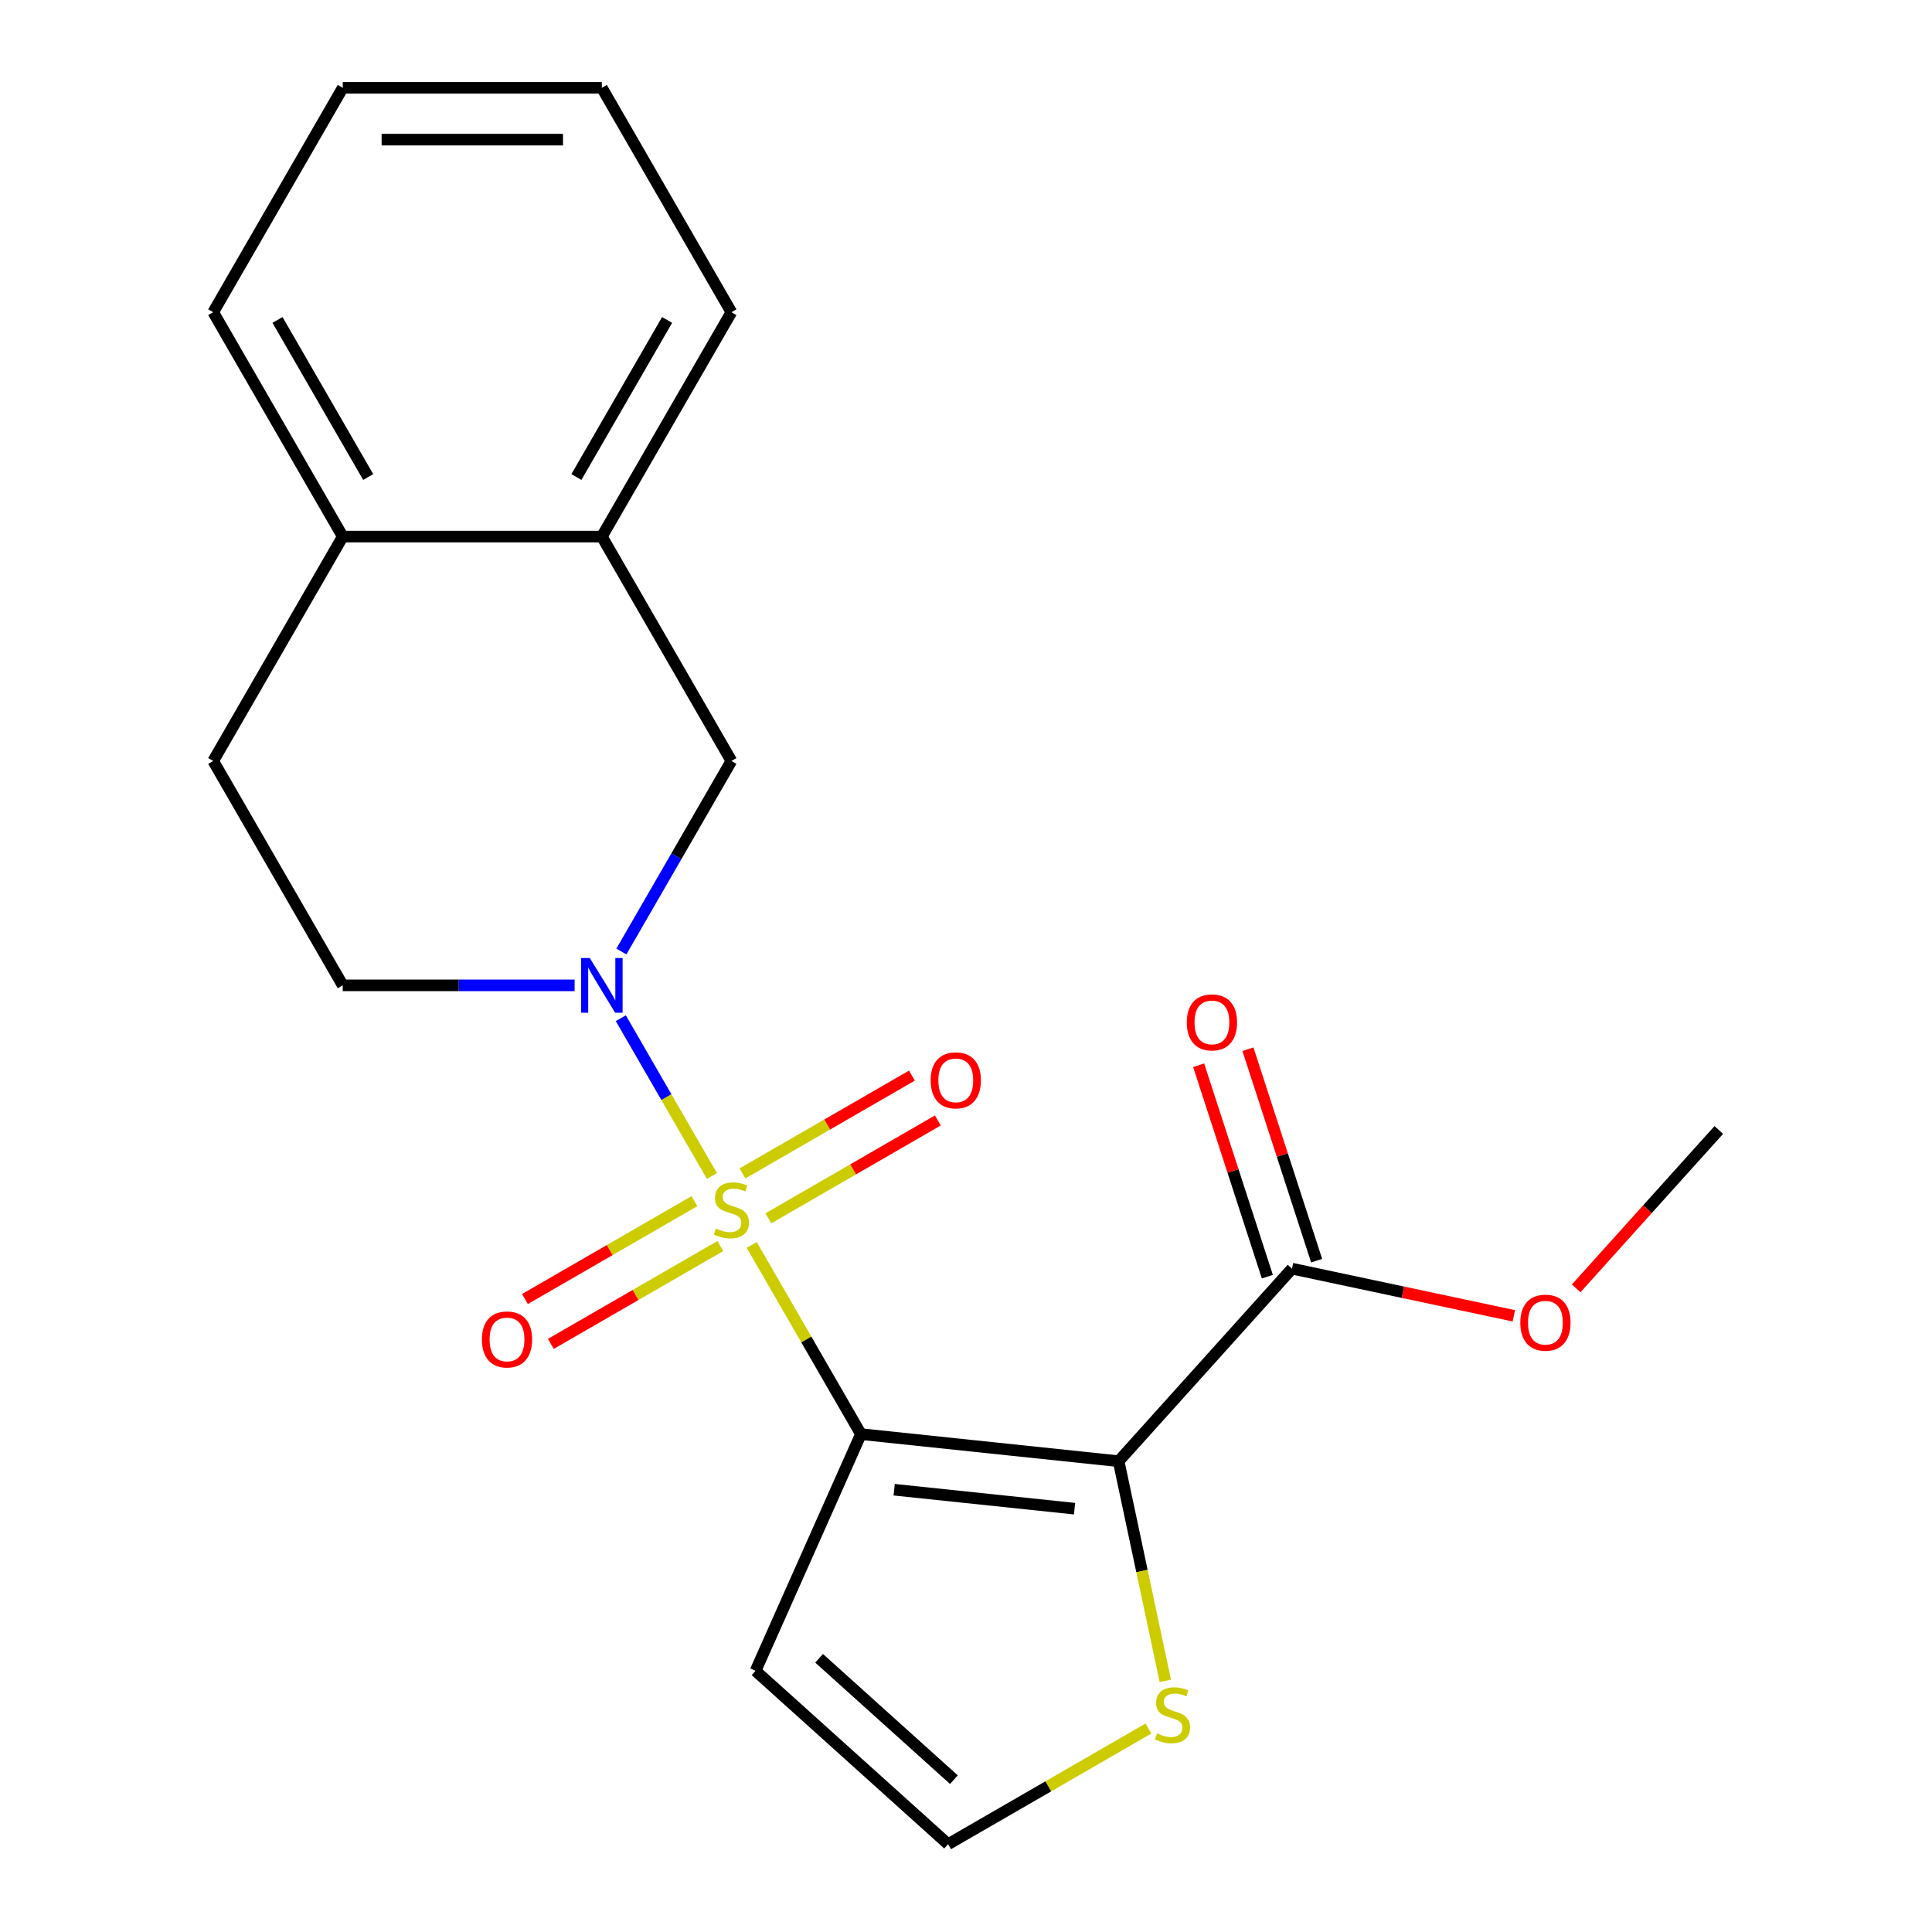 <?xml version='1.0' encoding='iso-8859-1'?>
<svg version='1.1' baseProfile='full'
              xmlns='http://www.w3.org/2000/svg'
                      xmlns:rdkit='http://www.rdkit.org/xml'
                      xmlns:xlink='http://www.w3.org/1999/xlink'
                  xml:space='preserve'
width='1000px' height='1000px' viewBox='0 0 1000 1000'>
<!-- END OF HEADER -->
<rect style='opacity:1.0;fill:#FFFFFF;stroke:none' width='1000' height='1000' x='0' y='0'> </rect>
<path class='bond-0' d='M 389.097,644.389 L 417.361,693.343' style='fill:none;fill-rule:evenodd;stroke:#CCCC00;stroke-width:6px;stroke-linecap:butt;stroke-linejoin:miter;stroke-opacity:1' />
<path class='bond-0' d='M 417.361,693.343 L 445.624,742.297' style='fill:none;fill-rule:evenodd;stroke:#000000;stroke-width:6px;stroke-linecap:butt;stroke-linejoin:miter;stroke-opacity:1' />
<path class='bond-2' d='M 368.483,608.684 L 344.91,567.854' style='fill:none;fill-rule:evenodd;stroke:#CCCC00;stroke-width:6px;stroke-linecap:butt;stroke-linejoin:miter;stroke-opacity:1' />
<path class='bond-2' d='M 344.91,567.854 L 321.336,527.024' style='fill:none;fill-rule:evenodd;stroke:#0000FF;stroke-width:6px;stroke-linecap:butt;stroke-linejoin:miter;stroke-opacity:1' />
<path class='bond-7' d='M 397.708,630.593 L 441.565,605.272' style='fill:none;fill-rule:evenodd;stroke:#CCCC00;stroke-width:6px;stroke-linecap:butt;stroke-linejoin:miter;stroke-opacity:1' />
<path class='bond-7' d='M 441.565,605.272 L 485.422,579.951' style='fill:none;fill-rule:evenodd;stroke:#FF0000;stroke-width:6px;stroke-linecap:butt;stroke-linejoin:miter;stroke-opacity:1' />
<path class='bond-7' d='M 384.298,607.364 L 428.155,582.044' style='fill:none;fill-rule:evenodd;stroke:#CCCC00;stroke-width:6px;stroke-linecap:butt;stroke-linejoin:miter;stroke-opacity:1' />
<path class='bond-7' d='M 428.155,582.044 L 472.012,556.723' style='fill:none;fill-rule:evenodd;stroke:#FF0000;stroke-width:6px;stroke-linecap:butt;stroke-linejoin:miter;stroke-opacity:1' />
<path class='bond-8' d='M 359.432,621.72 L 315.575,647.041' style='fill:none;fill-rule:evenodd;stroke:#CCCC00;stroke-width:6px;stroke-linecap:butt;stroke-linejoin:miter;stroke-opacity:1' />
<path class='bond-8' d='M 315.575,647.041 L 271.718,672.362' style='fill:none;fill-rule:evenodd;stroke:#FF0000;stroke-width:6px;stroke-linecap:butt;stroke-linejoin:miter;stroke-opacity:1' />
<path class='bond-8' d='M 372.843,644.949 L 328.986,670.269' style='fill:none;fill-rule:evenodd;stroke:#CCCC00;stroke-width:6px;stroke-linecap:butt;stroke-linejoin:miter;stroke-opacity:1' />
<path class='bond-8' d='M 328.986,670.269 L 285.129,695.59' style='fill:none;fill-rule:evenodd;stroke:#FF0000;stroke-width:6px;stroke-linecap:butt;stroke-linejoin:miter;stroke-opacity:1' />
<path class='bond-1' d='M 445.624,742.297 L 578.997,756.315' style='fill:none;fill-rule:evenodd;stroke:#000000;stroke-width:6px;stroke-linecap:butt;stroke-linejoin:miter;stroke-opacity:1' />
<path class='bond-1' d='M 462.826,771.074 L 556.187,780.887' style='fill:none;fill-rule:evenodd;stroke:#000000;stroke-width:6px;stroke-linecap:butt;stroke-linejoin:miter;stroke-opacity:1' />
<path class='bond-4' d='M 445.624,742.297 L 391.078,864.81' style='fill:none;fill-rule:evenodd;stroke:#000000;stroke-width:6px;stroke-linecap:butt;stroke-linejoin:miter;stroke-opacity:1' />
<path class='bond-3' d='M 578.997,756.315 L 668.732,656.654' style='fill:none;fill-rule:evenodd;stroke:#000000;stroke-width:6px;stroke-linecap:butt;stroke-linejoin:miter;stroke-opacity:1' />
<path class='bond-5' d='M 578.997,756.315 L 591.081,813.167' style='fill:none;fill-rule:evenodd;stroke:#000000;stroke-width:6px;stroke-linecap:butt;stroke-linejoin:miter;stroke-opacity:1' />
<path class='bond-5' d='M 591.081,813.167 L 603.165,870.019' style='fill:none;fill-rule:evenodd;stroke:#CCCC00;stroke-width:6px;stroke-linecap:butt;stroke-linejoin:miter;stroke-opacity:1' />
<path class='bond-6' d='M 321.628,492.503 L 350.099,443.19' style='fill:none;fill-rule:evenodd;stroke:#0000FF;stroke-width:6px;stroke-linecap:butt;stroke-linejoin:miter;stroke-opacity:1' />
<path class='bond-6' d='M 350.099,443.19 L 378.57,393.876' style='fill:none;fill-rule:evenodd;stroke:#000000;stroke-width:6px;stroke-linecap:butt;stroke-linejoin:miter;stroke-opacity:1' />
<path class='bond-11' d='M 297.424,510.016 L 237.417,510.016' style='fill:none;fill-rule:evenodd;stroke:#0000FF;stroke-width:6px;stroke-linecap:butt;stroke-linejoin:miter;stroke-opacity:1' />
<path class='bond-11' d='M 237.417,510.016 L 177.409,510.016' style='fill:none;fill-rule:evenodd;stroke:#000000;stroke-width:6px;stroke-linecap:butt;stroke-linejoin:miter;stroke-opacity:1' />
<path class='bond-13' d='M 681.487,652.51 L 663.708,597.794' style='fill:none;fill-rule:evenodd;stroke:#000000;stroke-width:6px;stroke-linecap:butt;stroke-linejoin:miter;stroke-opacity:1' />
<path class='bond-13' d='M 663.708,597.794 L 645.93,543.079' style='fill:none;fill-rule:evenodd;stroke:#FF0000;stroke-width:6px;stroke-linecap:butt;stroke-linejoin:miter;stroke-opacity:1' />
<path class='bond-13' d='M 655.978,660.798 L 638.2,606.082' style='fill:none;fill-rule:evenodd;stroke:#000000;stroke-width:6px;stroke-linecap:butt;stroke-linejoin:miter;stroke-opacity:1' />
<path class='bond-13' d='M 638.2,606.082 L 620.422,551.367' style='fill:none;fill-rule:evenodd;stroke:#FF0000;stroke-width:6px;stroke-linecap:butt;stroke-linejoin:miter;stroke-opacity:1' />
<path class='bond-15' d='M 668.732,656.654 L 726.144,668.857' style='fill:none;fill-rule:evenodd;stroke:#000000;stroke-width:6px;stroke-linecap:butt;stroke-linejoin:miter;stroke-opacity:1' />
<path class='bond-15' d='M 726.144,668.857 L 783.556,681.06' style='fill:none;fill-rule:evenodd;stroke:#FF0000;stroke-width:6px;stroke-linecap:butt;stroke-linejoin:miter;stroke-opacity:1' />
<path class='bond-9' d='M 391.078,864.81 L 490.739,954.545' style='fill:none;fill-rule:evenodd;stroke:#000000;stroke-width:6px;stroke-linecap:butt;stroke-linejoin:miter;stroke-opacity:1' />
<path class='bond-9' d='M 423.974,858.338 L 493.737,921.153' style='fill:none;fill-rule:evenodd;stroke:#000000;stroke-width:6px;stroke-linecap:butt;stroke-linejoin:miter;stroke-opacity:1' />
<path class='bond-21' d='M 594.447,894.67 L 542.593,924.608' style='fill:none;fill-rule:evenodd;stroke:#CCCC00;stroke-width:6px;stroke-linecap:butt;stroke-linejoin:miter;stroke-opacity:1' />
<path class='bond-21' d='M 542.593,924.608 L 490.739,954.545' style='fill:none;fill-rule:evenodd;stroke:#000000;stroke-width:6px;stroke-linecap:butt;stroke-linejoin:miter;stroke-opacity:1' />
<path class='bond-10' d='M 378.57,393.876 L 311.517,277.735' style='fill:none;fill-rule:evenodd;stroke:#000000;stroke-width:6px;stroke-linecap:butt;stroke-linejoin:miter;stroke-opacity:1' />
<path class='bond-16' d='M 311.517,277.735 L 378.57,161.595' style='fill:none;fill-rule:evenodd;stroke:#000000;stroke-width:6px;stroke-linecap:butt;stroke-linejoin:miter;stroke-opacity:1' />
<path class='bond-16' d='M 298.347,246.904 L 345.284,165.605' style='fill:none;fill-rule:evenodd;stroke:#000000;stroke-width:6px;stroke-linecap:butt;stroke-linejoin:miter;stroke-opacity:1' />
<path class='bond-22' d='M 311.517,277.735 L 177.409,277.735' style='fill:none;fill-rule:evenodd;stroke:#000000;stroke-width:6px;stroke-linecap:butt;stroke-linejoin:miter;stroke-opacity:1' />
<path class='bond-14' d='M 177.409,510.016 L 110.356,393.876' style='fill:none;fill-rule:evenodd;stroke:#000000;stroke-width:6px;stroke-linecap:butt;stroke-linejoin:miter;stroke-opacity:1' />
<path class='bond-12' d='M 177.409,277.735 L 110.356,393.876' style='fill:none;fill-rule:evenodd;stroke:#000000;stroke-width:6px;stroke-linecap:butt;stroke-linejoin:miter;stroke-opacity:1' />
<path class='bond-17' d='M 177.409,277.735 L 110.356,161.595' style='fill:none;fill-rule:evenodd;stroke:#000000;stroke-width:6px;stroke-linecap:butt;stroke-linejoin:miter;stroke-opacity:1' />
<path class='bond-17' d='M 190.579,246.904 L 143.642,165.605' style='fill:none;fill-rule:evenodd;stroke:#000000;stroke-width:6px;stroke-linecap:butt;stroke-linejoin:miter;stroke-opacity:1' />
<path class='bond-18' d='M 815.822,666.864 L 852.733,625.869' style='fill:none;fill-rule:evenodd;stroke:#FF0000;stroke-width:6px;stroke-linecap:butt;stroke-linejoin:miter;stroke-opacity:1' />
<path class='bond-18' d='M 852.733,625.869 L 889.644,584.875' style='fill:none;fill-rule:evenodd;stroke:#000000;stroke-width:6px;stroke-linecap:butt;stroke-linejoin:miter;stroke-opacity:1' />
<path class='bond-19' d='M 378.57,161.595 L 311.517,45.455' style='fill:none;fill-rule:evenodd;stroke:#000000;stroke-width:6px;stroke-linecap:butt;stroke-linejoin:miter;stroke-opacity:1' />
<path class='bond-20' d='M 110.356,161.595 L 177.409,45.455' style='fill:none;fill-rule:evenodd;stroke:#000000;stroke-width:6px;stroke-linecap:butt;stroke-linejoin:miter;stroke-opacity:1' />
<path class='bond-23' d='M 311.517,45.455 L 177.409,45.455' style='fill:none;fill-rule:evenodd;stroke:#000000;stroke-width:6px;stroke-linecap:butt;stroke-linejoin:miter;stroke-opacity:1' />
<path class='bond-23' d='M 291.401,72.276 L 197.525,72.276' style='fill:none;fill-rule:evenodd;stroke:#000000;stroke-width:6px;stroke-linecap:butt;stroke-linejoin:miter;stroke-opacity:1' />
<path  class='atom-0' d='M 370.57 635.877
Q 370.89 635.997, 372.21 636.557
Q 373.53 637.117, 374.97 637.477
Q 376.45 637.797, 377.89 637.797
Q 380.57 637.797, 382.13 636.517
Q 383.69 635.197, 383.69 632.917
Q 383.69 631.357, 382.89 630.397
Q 382.13 629.437, 380.93 628.917
Q 379.73 628.397, 377.73 627.797
Q 375.21 627.037, 373.69 626.317
Q 372.21 625.597, 371.13 624.077
Q 370.09 622.557, 370.09 619.997
Q 370.09 616.437, 372.49 614.237
Q 374.93 612.037, 379.73 612.037
Q 383.01 612.037, 386.73 613.597
L 385.81 616.677
Q 382.41 615.277, 379.85 615.277
Q 377.09 615.277, 375.57 616.437
Q 374.05 617.557, 374.09 619.517
Q 374.09 621.037, 374.85 621.957
Q 375.65 622.877, 376.77 623.397
Q 377.93 623.917, 379.85 624.517
Q 382.41 625.317, 383.93 626.117
Q 385.45 626.917, 386.53 628.557
Q 387.65 630.157, 387.65 632.917
Q 387.65 636.837, 385.01 638.957
Q 382.41 641.037, 378.05 641.037
Q 375.53 641.037, 373.61 640.477
Q 371.73 639.957, 369.49 639.037
L 370.57 635.877
' fill='#CCCC00'/>
<path  class='atom-3' d='M 305.257 495.856
L 314.537 510.856
Q 315.457 512.336, 316.937 515.016
Q 318.417 517.696, 318.497 517.856
L 318.497 495.856
L 322.257 495.856
L 322.257 524.176
L 318.377 524.176
L 308.417 507.776
Q 307.257 505.856, 306.017 503.656
Q 304.817 501.456, 304.457 500.776
L 304.457 524.176
L 300.777 524.176
L 300.777 495.856
L 305.257 495.856
' fill='#0000FF'/>
<path  class='atom-6' d='M 598.879 897.212
Q 599.199 897.332, 600.519 897.892
Q 601.839 898.452, 603.279 898.812
Q 604.759 899.132, 606.199 899.132
Q 608.879 899.132, 610.439 897.852
Q 611.999 896.532, 611.999 894.252
Q 611.999 892.692, 611.199 891.732
Q 610.439 890.772, 609.239 890.252
Q 608.039 889.732, 606.039 889.132
Q 603.519 888.372, 601.999 887.652
Q 600.519 886.932, 599.439 885.412
Q 598.399 883.892, 598.399 881.332
Q 598.399 877.772, 600.799 875.572
Q 603.239 873.372, 608.039 873.372
Q 611.319 873.372, 615.039 874.932
L 614.119 878.012
Q 610.719 876.612, 608.159 876.612
Q 605.399 876.612, 603.879 877.772
Q 602.359 878.892, 602.399 880.852
Q 602.399 882.372, 603.159 883.292
Q 603.959 884.212, 605.079 884.732
Q 606.239 885.252, 608.159 885.852
Q 610.719 886.652, 612.239 887.452
Q 613.759 888.252, 614.839 889.892
Q 615.959 891.492, 615.959 894.252
Q 615.959 898.172, 613.319 900.292
Q 610.719 902.372, 606.359 902.372
Q 603.839 902.372, 601.919 901.812
Q 600.039 901.292, 597.799 900.372
L 598.879 897.212
' fill='#CCCC00'/>
<path  class='atom-8' d='M 481.711 559.183
Q 481.711 552.383, 485.071 548.583
Q 488.431 544.783, 494.711 544.783
Q 500.991 544.783, 504.351 548.583
Q 507.711 552.383, 507.711 559.183
Q 507.711 566.063, 504.311 569.983
Q 500.911 573.863, 494.711 573.863
Q 488.471 573.863, 485.071 569.983
Q 481.711 566.103, 481.711 559.183
M 494.711 570.663
Q 499.031 570.663, 501.351 567.783
Q 503.711 564.863, 503.711 559.183
Q 503.711 553.623, 501.351 550.823
Q 499.031 547.983, 494.711 547.983
Q 490.391 547.983, 488.031 550.783
Q 485.711 553.583, 485.711 559.183
Q 485.711 564.903, 488.031 567.783
Q 490.391 570.663, 494.711 570.663
' fill='#FF0000'/>
<path  class='atom-9' d='M 249.43 693.29
Q 249.43 686.49, 252.79 682.69
Q 256.15 678.89, 262.43 678.89
Q 268.71 678.89, 272.07 682.69
Q 275.43 686.49, 275.43 693.29
Q 275.43 700.17, 272.03 704.09
Q 268.63 707.97, 262.43 707.97
Q 256.19 707.97, 252.79 704.09
Q 249.43 700.21, 249.43 693.29
M 262.43 704.77
Q 266.75 704.77, 269.07 701.89
Q 271.43 698.97, 271.43 693.29
Q 271.43 687.73, 269.07 684.93
Q 266.75 682.09, 262.43 682.09
Q 258.11 682.09, 255.75 684.89
Q 253.43 687.69, 253.43 693.29
Q 253.43 699.01, 255.75 701.89
Q 258.11 704.77, 262.43 704.77
' fill='#FF0000'/>
<path  class='atom-14' d='M 614.291 529.19
Q 614.291 522.39, 617.651 518.59
Q 621.011 514.79, 627.291 514.79
Q 633.571 514.79, 636.931 518.59
Q 640.291 522.39, 640.291 529.19
Q 640.291 536.07, 636.891 539.99
Q 633.491 543.87, 627.291 543.87
Q 621.051 543.87, 617.651 539.99
Q 614.291 536.11, 614.291 529.19
M 627.291 540.67
Q 631.611 540.67, 633.931 537.79
Q 636.291 534.87, 636.291 529.19
Q 636.291 523.63, 633.931 520.83
Q 631.611 517.99, 627.291 517.99
Q 622.971 517.99, 620.611 520.79
Q 618.291 523.59, 618.291 529.19
Q 618.291 534.91, 620.611 537.79
Q 622.971 540.67, 627.291 540.67
' fill='#FF0000'/>
<path  class='atom-16' d='M 786.909 684.616
Q 786.909 677.816, 790.269 674.016
Q 793.629 670.216, 799.909 670.216
Q 806.189 670.216, 809.549 674.016
Q 812.909 677.816, 812.909 684.616
Q 812.909 691.496, 809.509 695.416
Q 806.109 699.296, 799.909 699.296
Q 793.669 699.296, 790.269 695.416
Q 786.909 691.536, 786.909 684.616
M 799.909 696.096
Q 804.229 696.096, 806.549 693.216
Q 808.909 690.296, 808.909 684.616
Q 808.909 679.056, 806.549 676.256
Q 804.229 673.416, 799.909 673.416
Q 795.589 673.416, 793.229 676.216
Q 790.909 679.016, 790.909 684.616
Q 790.909 690.336, 793.229 693.216
Q 795.589 696.096, 799.909 696.096
' fill='#FF0000'/>
</svg>
